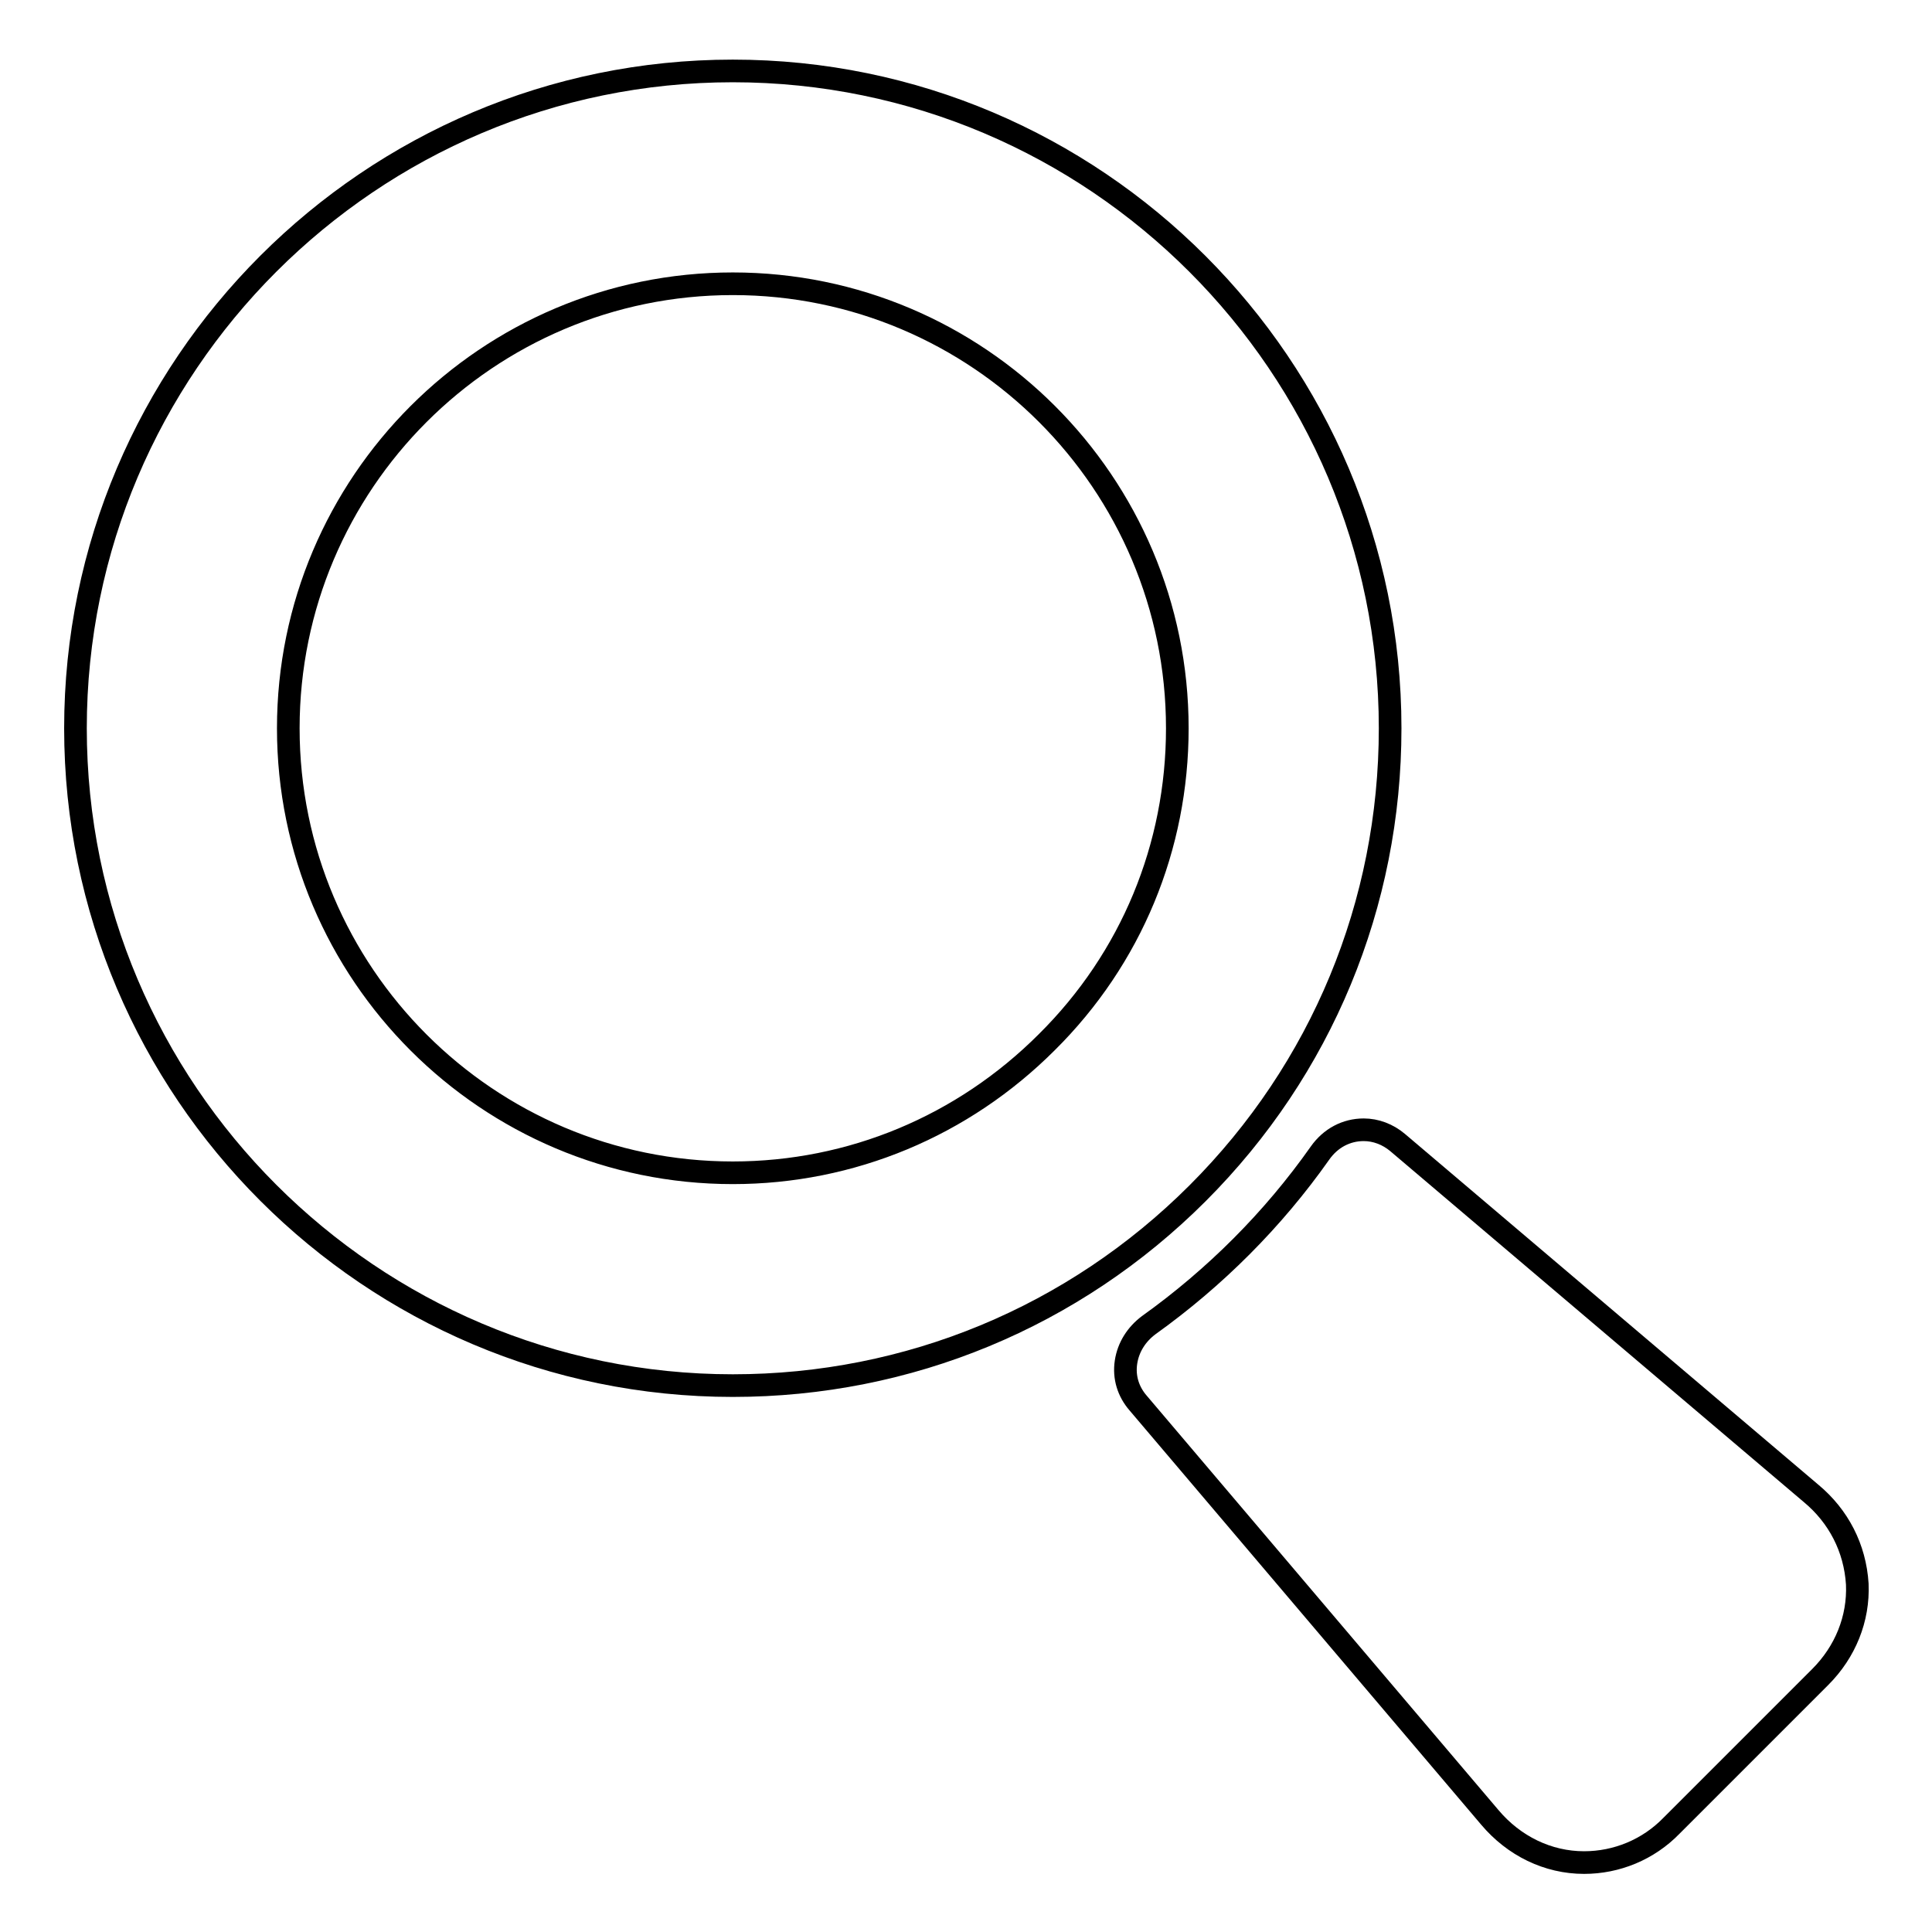 <?xml version="1.0" encoding="utf-8"?>
<!-- Svg Vector Icons : http://www.onlinewebfonts.com/icon -->
<!DOCTYPE svg PUBLIC "-//W3C//DTD SVG 1.1//EN" "http://www.w3.org/Graphics/SVG/1.1/DTD/svg11.dtd">
<svg version="1.1" xmlns="http://www.w3.org/2000/svg" xmlns:xlink="http://www.w3.org/1999/xlink" x="0px" y="0px" viewBox="0 0 256 256" enable-background="new 0 0 256 256" xml:space="preserve">
<g><g><g><g><path stroke-width="3" fill-opacity="0" stroke="#000000"  d="M240,197.9l-54.8-46.5c-1.3-1.1-2.9-1.7-4.5-1.7c-2.3,0-4.4,1.1-5.8,3.1c-6.2,8.8-13.9,16.5-22.7,22.8c-1.6,1.2-2.7,2.9-3,4.9c-0.3,2,0.3,3.9,1.6,5.4l46.6,54.9c3.2,3.8,7.7,6,12.5,6c4.3,0,8.5-1.7,11.6-4.9l19.7-19.7c3.3-3.3,5.1-7.7,4.9-12.3C245.8,205.1,243.6,200.9,240,197.9z"/><path stroke-width="3" fill-opacity="0" stroke="#000000"  d="M97.1,183.6c23.3,0,45.2-9.1,61.6-25.5c16.4-16.4,25.5-38.3,25.5-61.6c0-48-39.1-87.1-87.1-87.1C49.1,9.4,10,48.5,10,96.5C10,144.5,49.1,183.6,97.1,183.6z M38.2,96.5c0-32.5,26.4-58.9,58.9-58.9c32.5,0,58.9,26.4,58.9,58.9c0,15.7-6.1,30.5-17.3,41.6c-11.1,11.1-25.9,17.3-41.6,17.3C64.6,155.4,38.2,129,38.2,96.5z"/></g></g><g></g><g></g><g></g><g></g><g></g><g></g><g></g><g></g><g></g><g></g><g></g><g></g><g></g><g></g><g></g></g></g>
</svg>